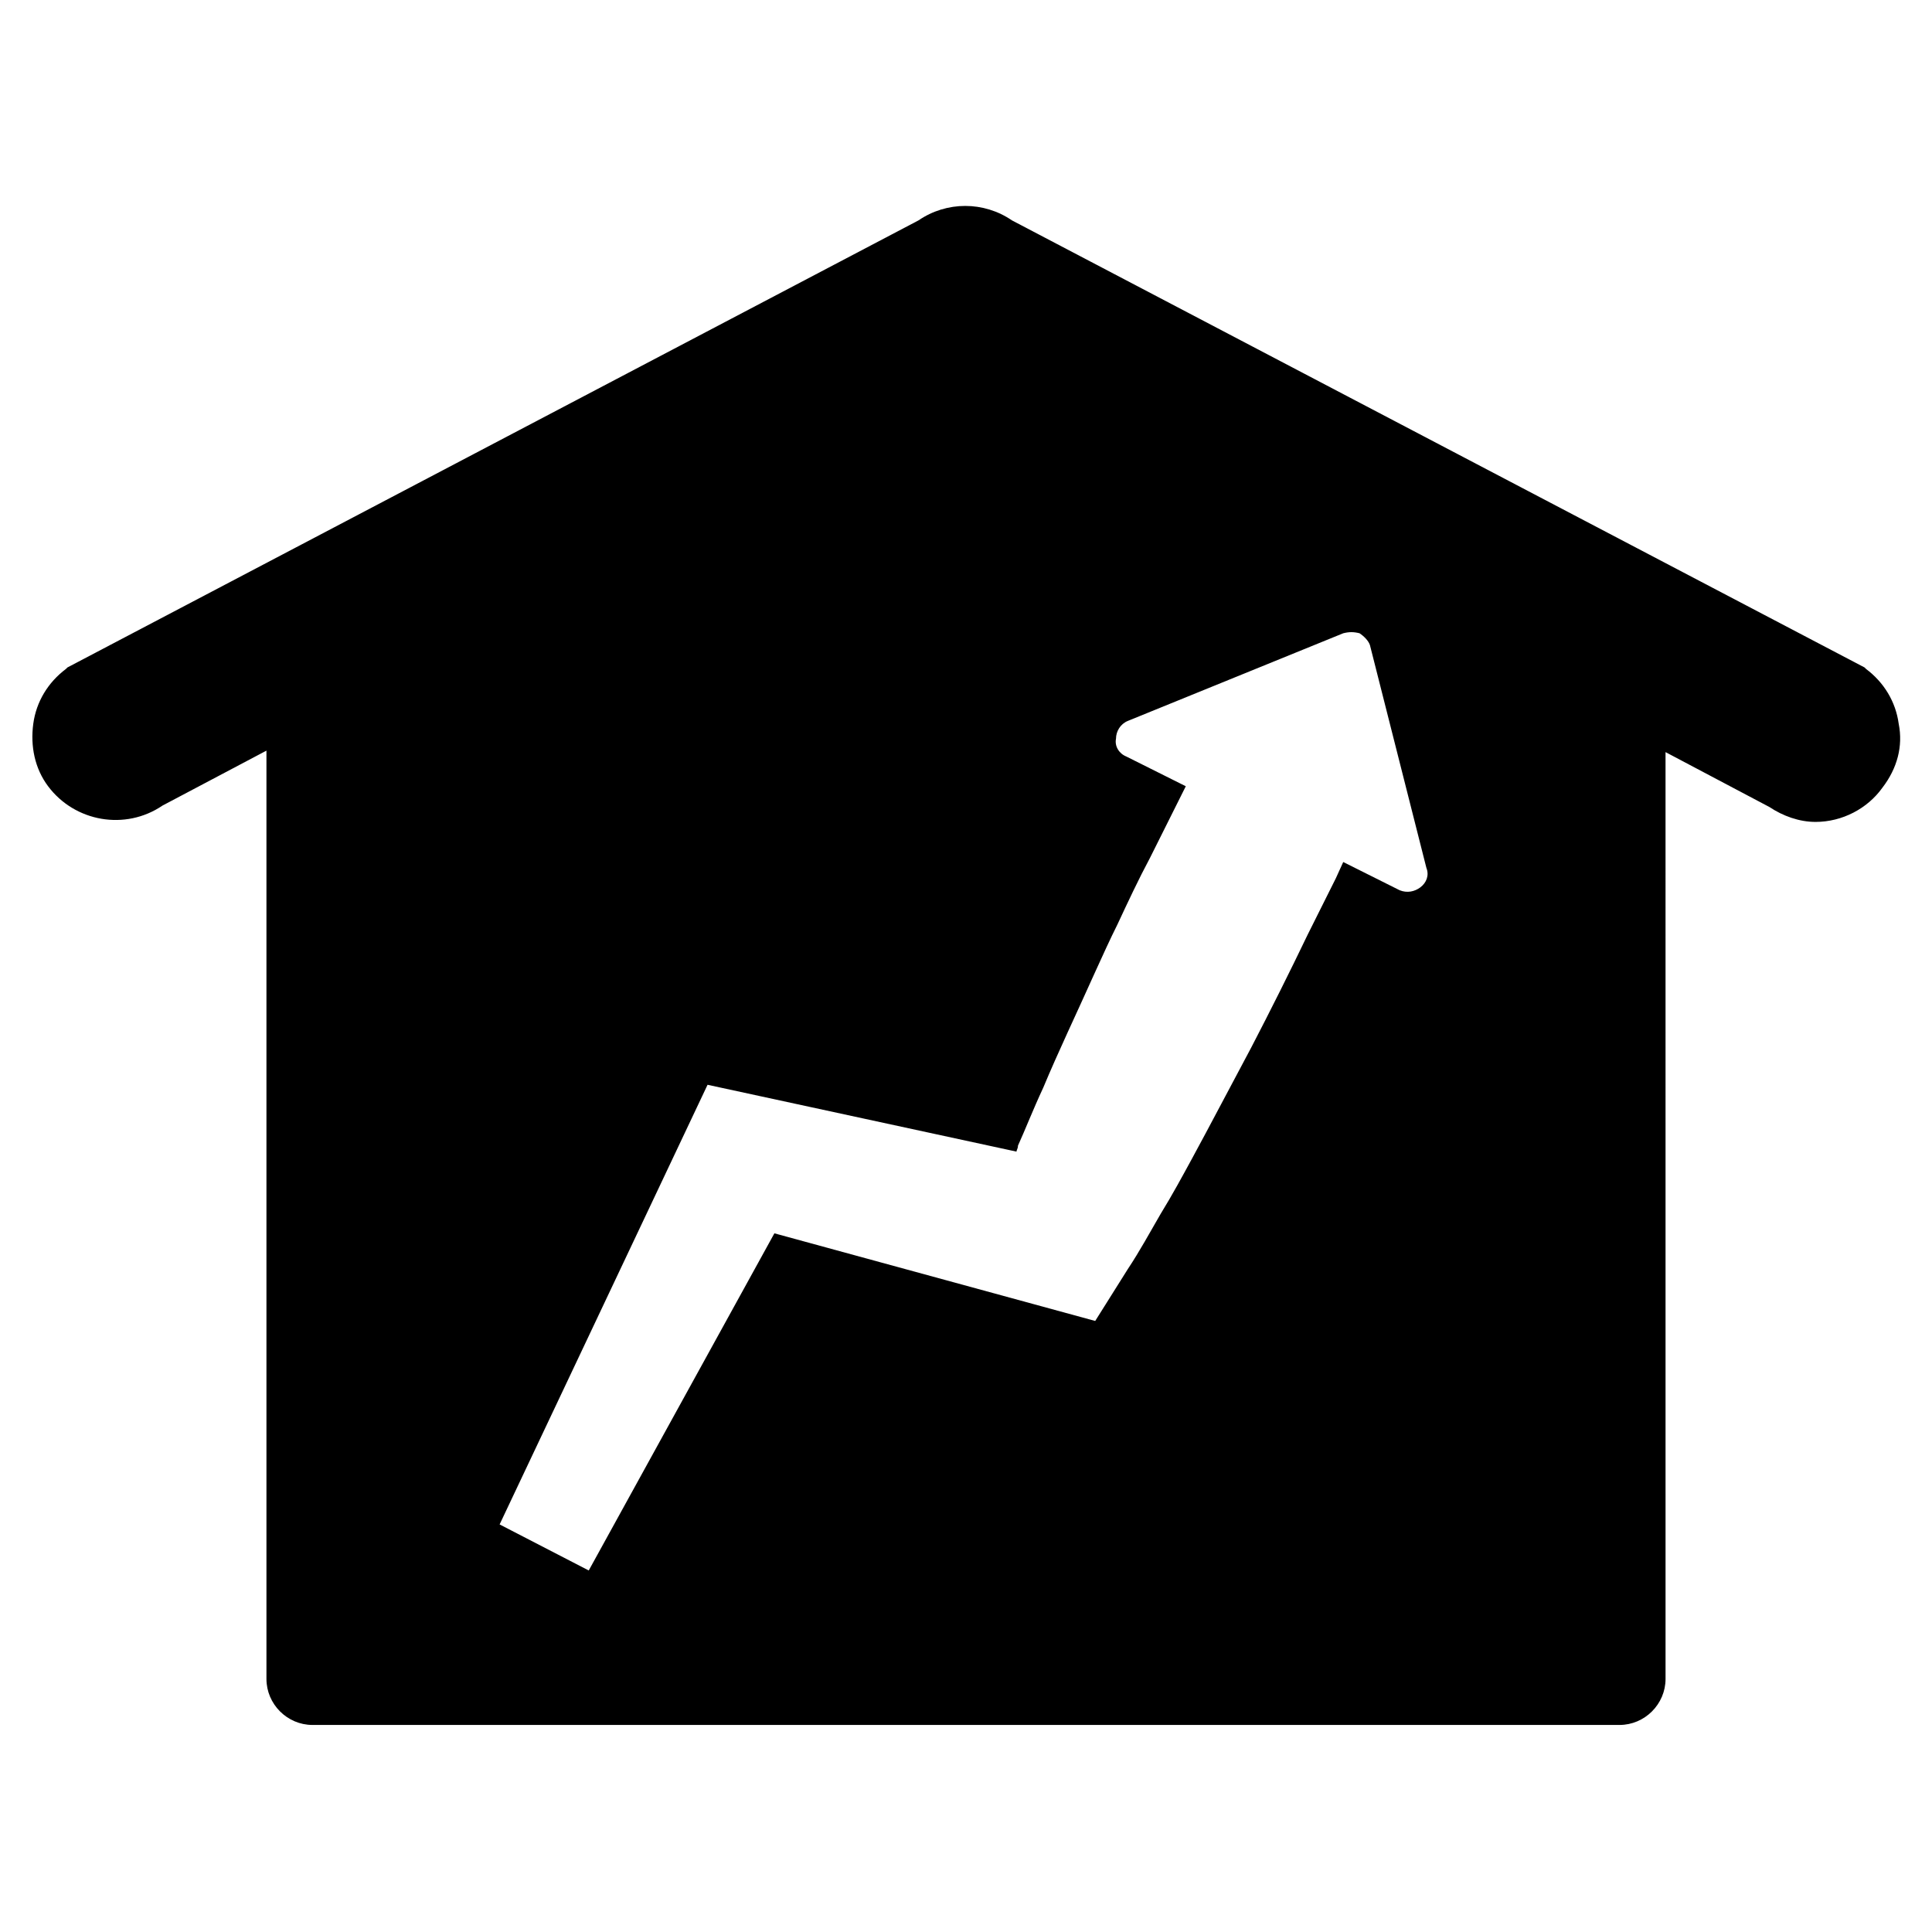 <?xml version="1.0" encoding="UTF-8"?>
<!-- Uploaded to: SVG Repo, www.svgrepo.com, Generator: SVG Repo Mixer Tools -->
<svg fill="#000000" width="800px" height="800px" version="1.1" viewBox="144 144 512 512" xmlns="http://www.w3.org/2000/svg">
 <path d="m647.18 335.84c-0.789-5.902-3.938-11.02-8.66-14.562l-0.395-0.395-225.93-118.47c-7.477-5.117-17.32-5.117-24.797 0l-225.53 118.47-0.395 0.395c-4.723 3.543-7.871 8.66-8.66 14.562-0.789 5.902 0.395 11.809 3.938 16.531 7.086 9.445 20.469 11.809 30.309 5.117l27.551-14.562v246c0 6.691 5.512 12.203 12.203 12.203h346.37c6.691 0 12.203-5.512 12.203-12.203l-0.004-245.61 27.551 14.562c3.543 2.363 7.871 3.938 12.203 3.938 7.086 0 13.777-3.543 17.711-9.055 3.938-5.117 5.512-11.02 4.332-16.926zm-126.74 43.297c-1.574 1.18-3.543 1.574-5.512 0.789l-14.957-7.481-1.969 4.328-7.477 14.961c-4.723 9.84-9.84 20.074-14.957 29.914-5.902 11.02-11.02 20.859-15.742 29.52-2.363 4.328-5.117 9.445-8.266 14.562-2.754 4.723-5.512 9.84-8.66 14.562l-8.66 13.777-85.02-23.223-49.199 89.348-23.617-12.203 55.105-116.51 81.867 17.711c0-0.395 0.395-0.789 0.395-1.574 1.969-4.328 3.938-9.445 6.691-15.352 3.938-9.445 8.66-19.285 13.777-30.699 1.969-4.328 3.938-8.66 5.902-12.594 2.754-5.902 5.512-11.809 8.66-17.711l9.445-18.895-15.742-7.871c-1.969-0.789-3.148-2.754-2.754-4.723 0-1.969 1.18-3.938 3.148-4.723l57.07-23.223c1.574-0.395 2.754-0.395 4.328 0 1.18 0.789 2.363 1.969 2.754 3.148l14.961 59.039c0.785 1.969 0 3.938-1.574 5.117z"/>
</svg>
